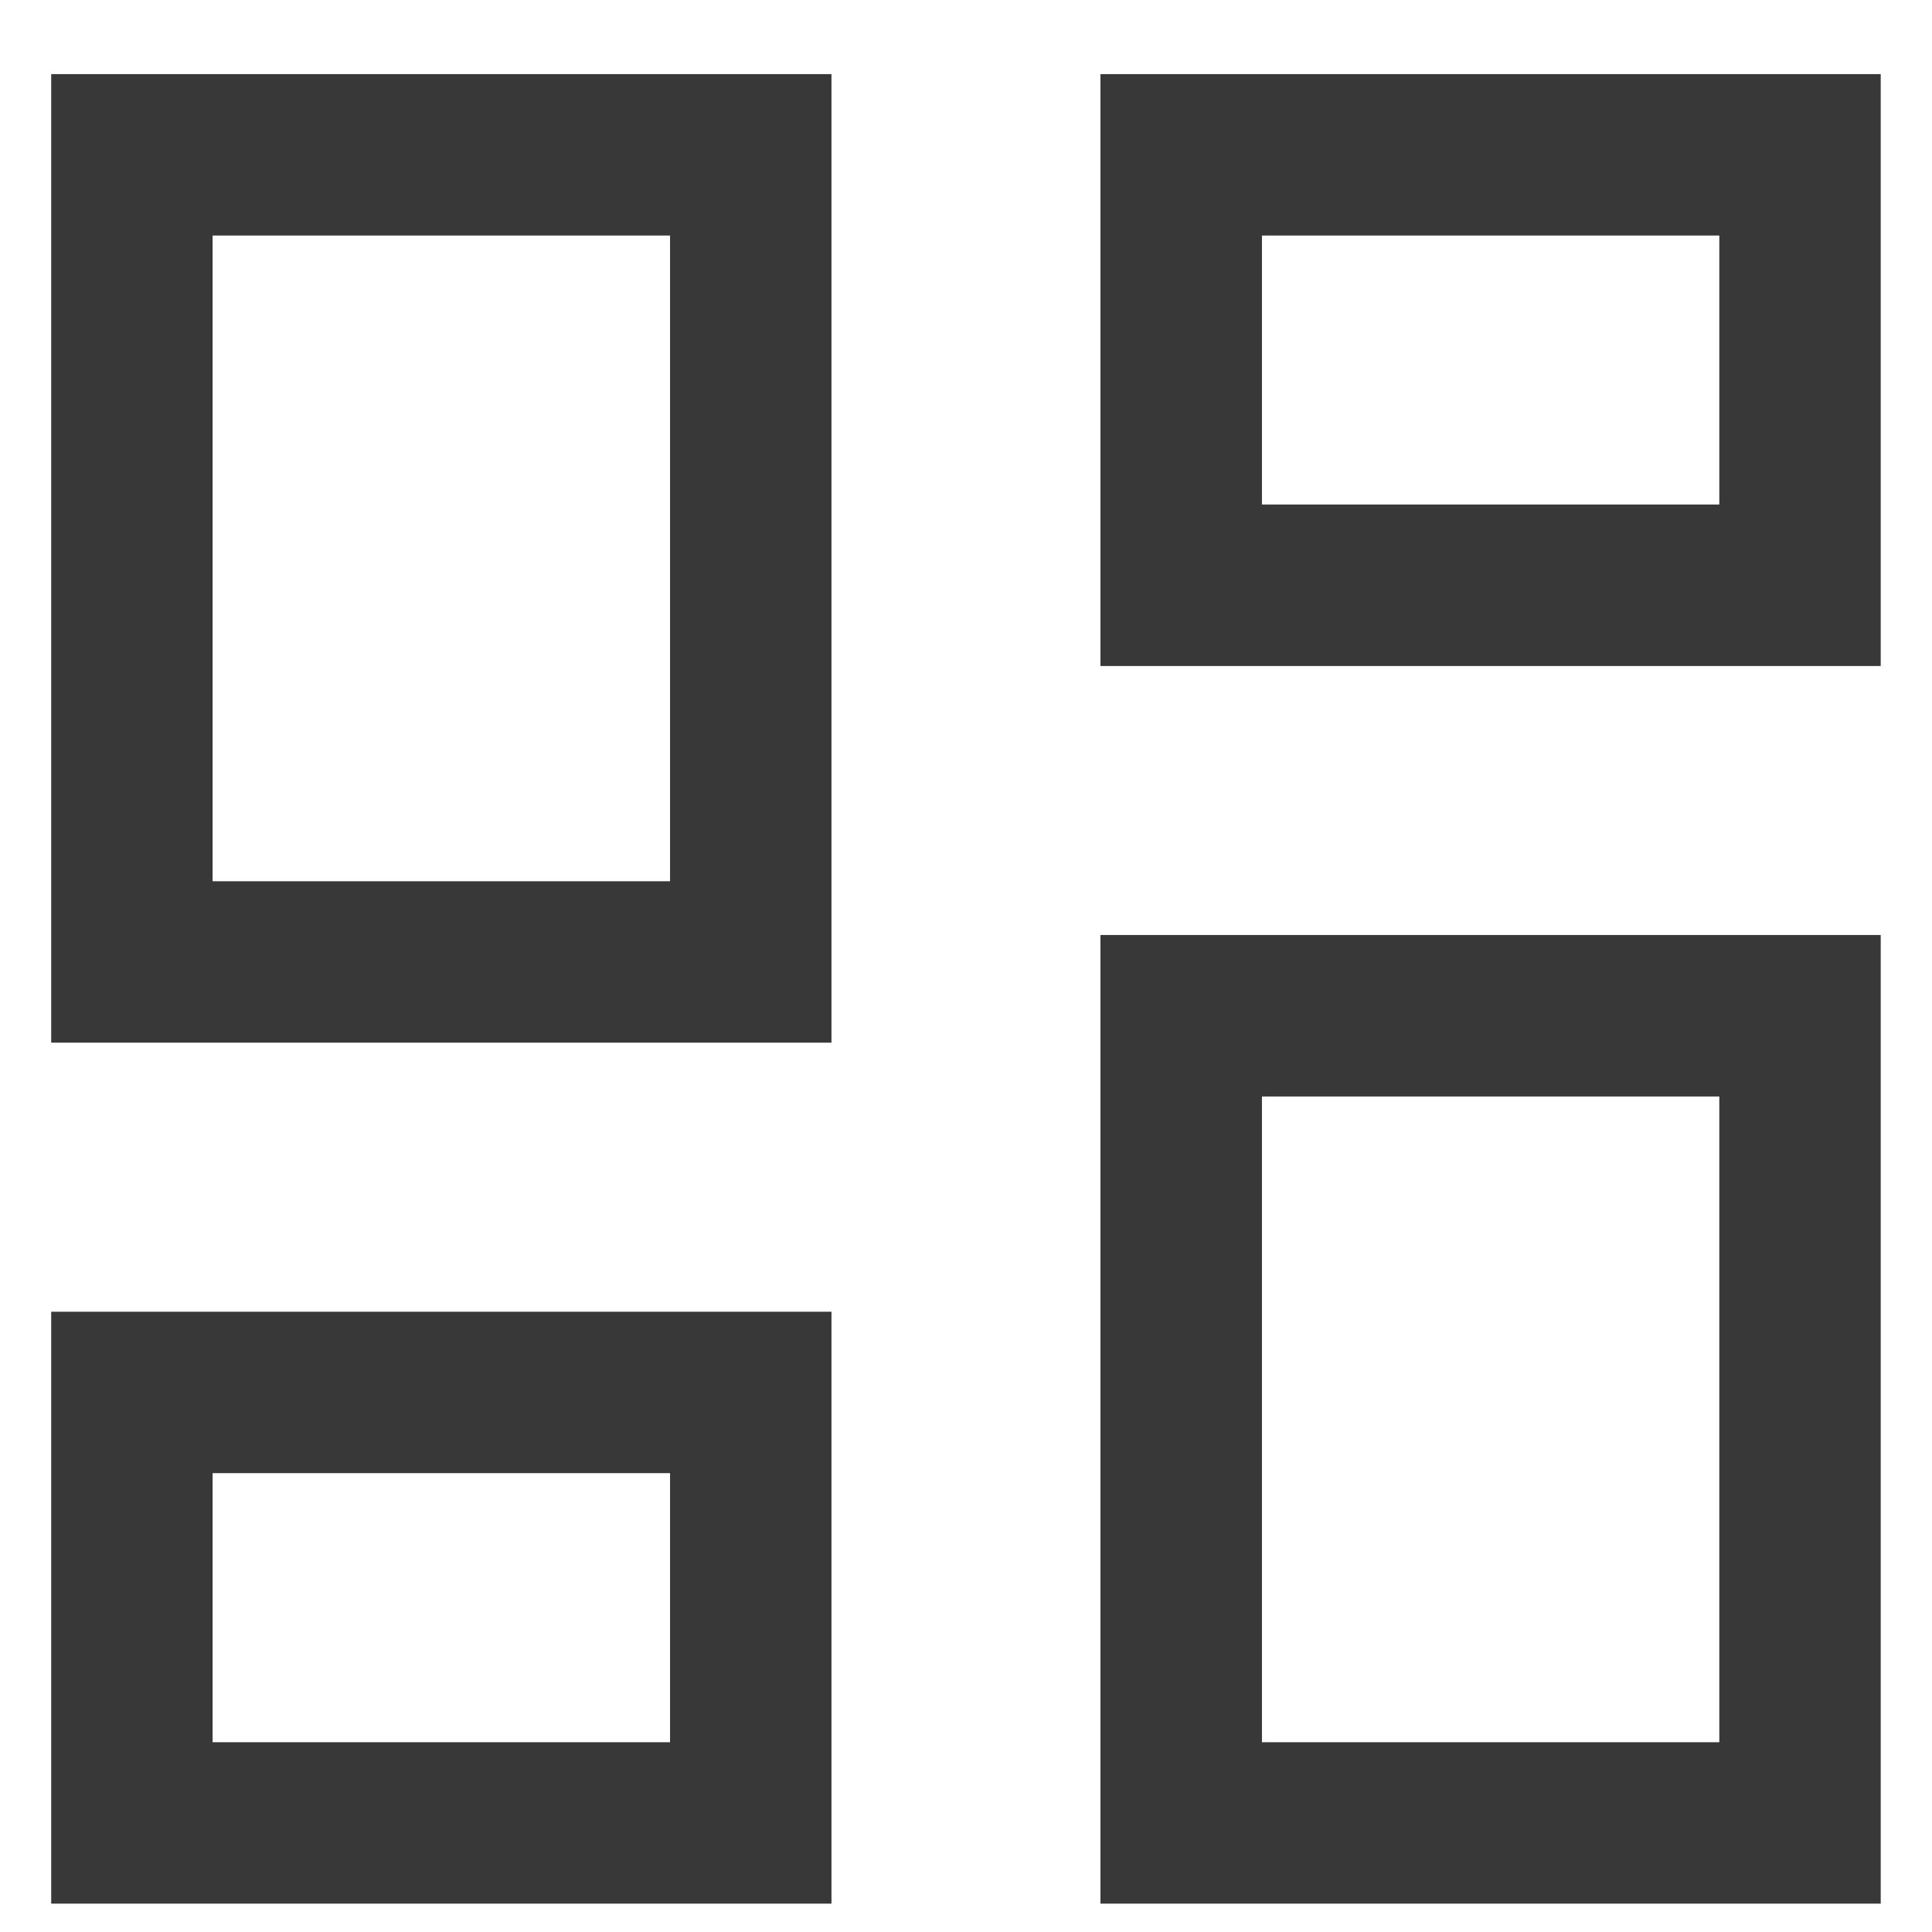 <svg width="22" height="22" viewBox="0 0 22 22" fill="none" xmlns="http://www.w3.org/2000/svg">
<path d="M12.531 7.584V0.844H21.416V7.584H12.531ZM0.583 11.873V0.844H9.468V11.873H0.583ZM12.531 21.677V10.647H21.416V21.677H12.531ZM0.583 21.677V14.937H9.468V21.677H0.583ZM2.421 10.035H7.63V2.682H2.421V10.035ZM14.37 19.839H19.578V12.486H14.37V19.839ZM14.37 5.745H19.578V2.682H14.37V5.745ZM2.421 19.839H7.63V16.775H2.421V19.839Z" fill="#383838"/>
</svg>
